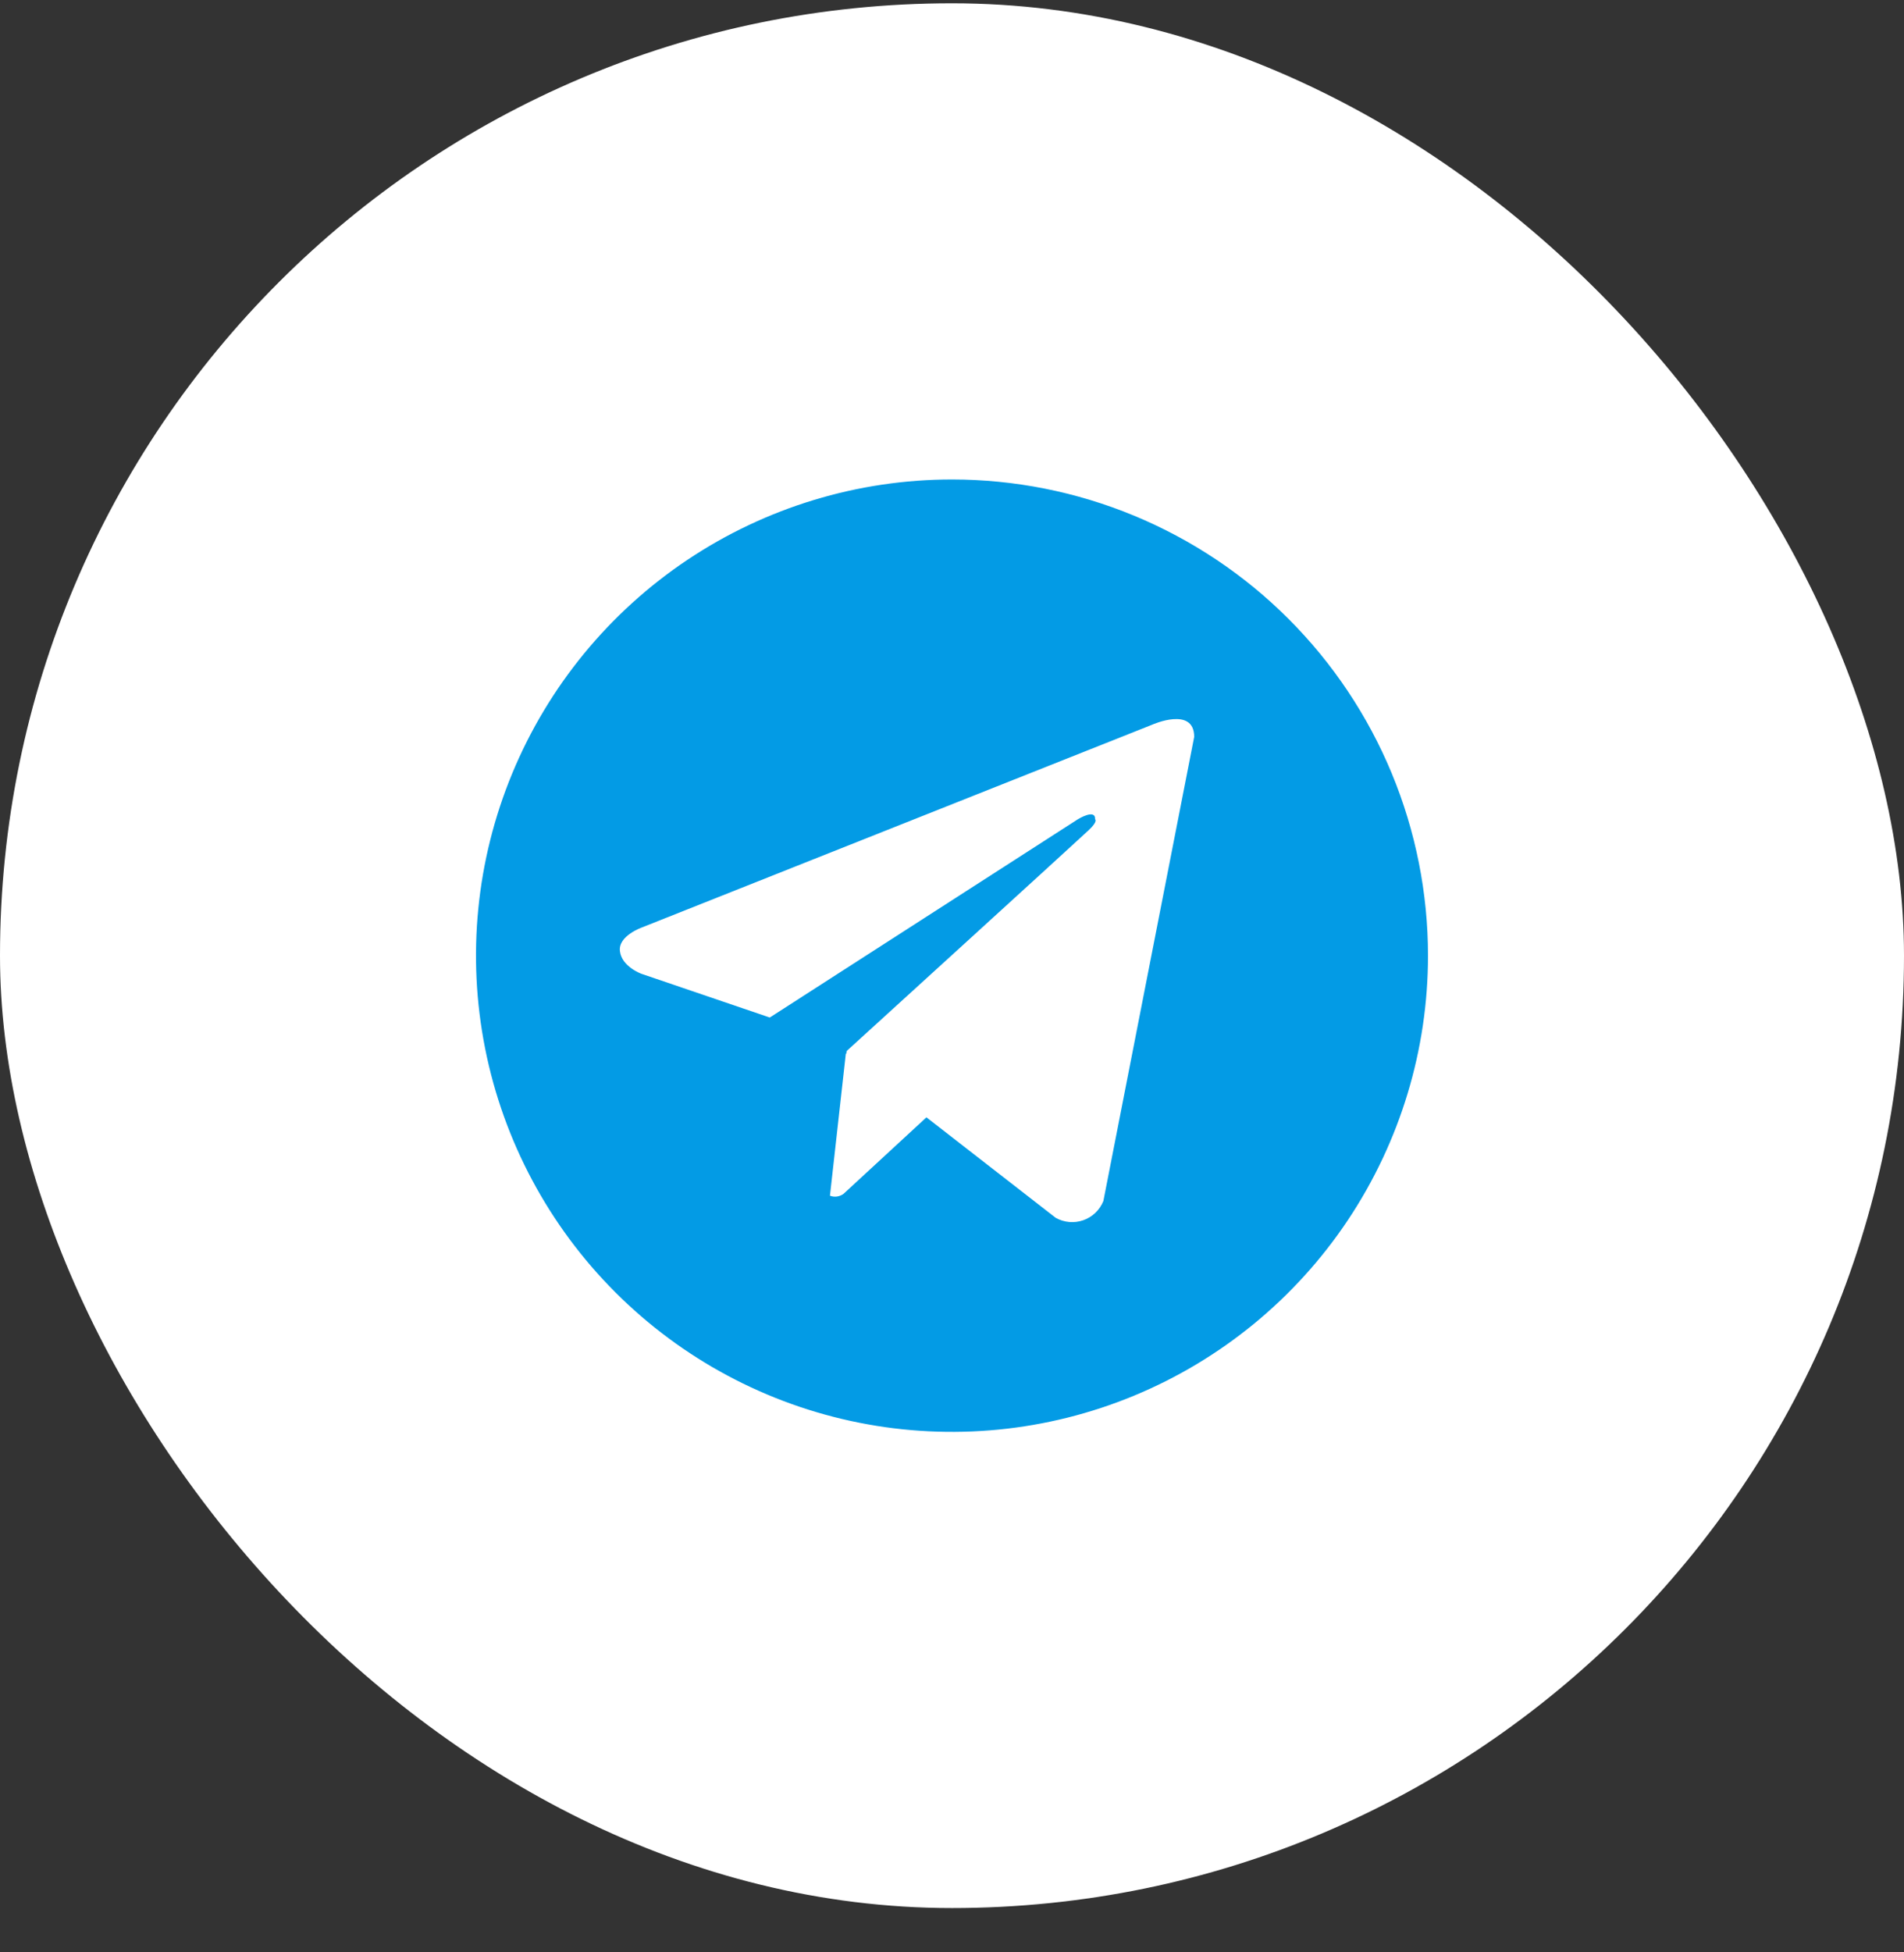 <?xml version="1.0" encoding="UTF-8"?> <svg xmlns="http://www.w3.org/2000/svg" width="40" height="41" viewBox="0 0 40 41" fill="none"><rect x="0" y="0" width="40" height="41" fill="#333333" stroke="none"/><rect y="0.069" width="40" height="40" rx="20" fill="white"></rect><path d="M20 10.069C18.022 10.069 16.089 10.656 14.444 11.755C12.8 12.854 11.518 14.415 10.761 16.242C10.004 18.07 9.806 20.08 10.192 22.02C10.578 23.96 11.53 25.742 12.929 27.14C14.328 28.539 16.109 29.491 18.049 29.877C19.989 30.263 22 30.065 23.827 29.308C25.654 28.551 27.216 27.27 28.315 25.625C29.413 23.98 30 22.047 30 20.069C30 18.756 29.741 17.456 29.239 16.242C28.736 15.029 28 13.927 27.071 12.998C26.143 12.069 25.04 11.333 23.827 10.83C22.614 10.328 21.313 10.069 20 10.069V10.069ZM23.18 25.222C23.142 25.315 23.085 25.399 23.012 25.469C22.94 25.538 22.853 25.592 22.758 25.625C22.663 25.658 22.562 25.671 22.462 25.662C22.362 25.653 22.265 25.623 22.177 25.573L19.463 23.464L17.721 25.071C17.68 25.101 17.633 25.12 17.583 25.127C17.533 25.134 17.483 25.128 17.436 25.11L17.77 22.122L17.78 22.13L17.787 22.071C17.787 22.071 22.672 17.624 22.871 17.434C23.073 17.245 23.006 17.204 23.006 17.204C23.017 16.974 22.645 17.204 22.645 17.204L16.172 21.368L13.476 20.45C13.476 20.45 13.062 20.302 13.024 19.975C12.982 19.651 13.49 19.475 13.49 19.475L24.207 15.218C24.207 15.218 25.088 14.825 25.088 15.475L23.18 25.222Z" fill="#039BE5"></path></svg> 